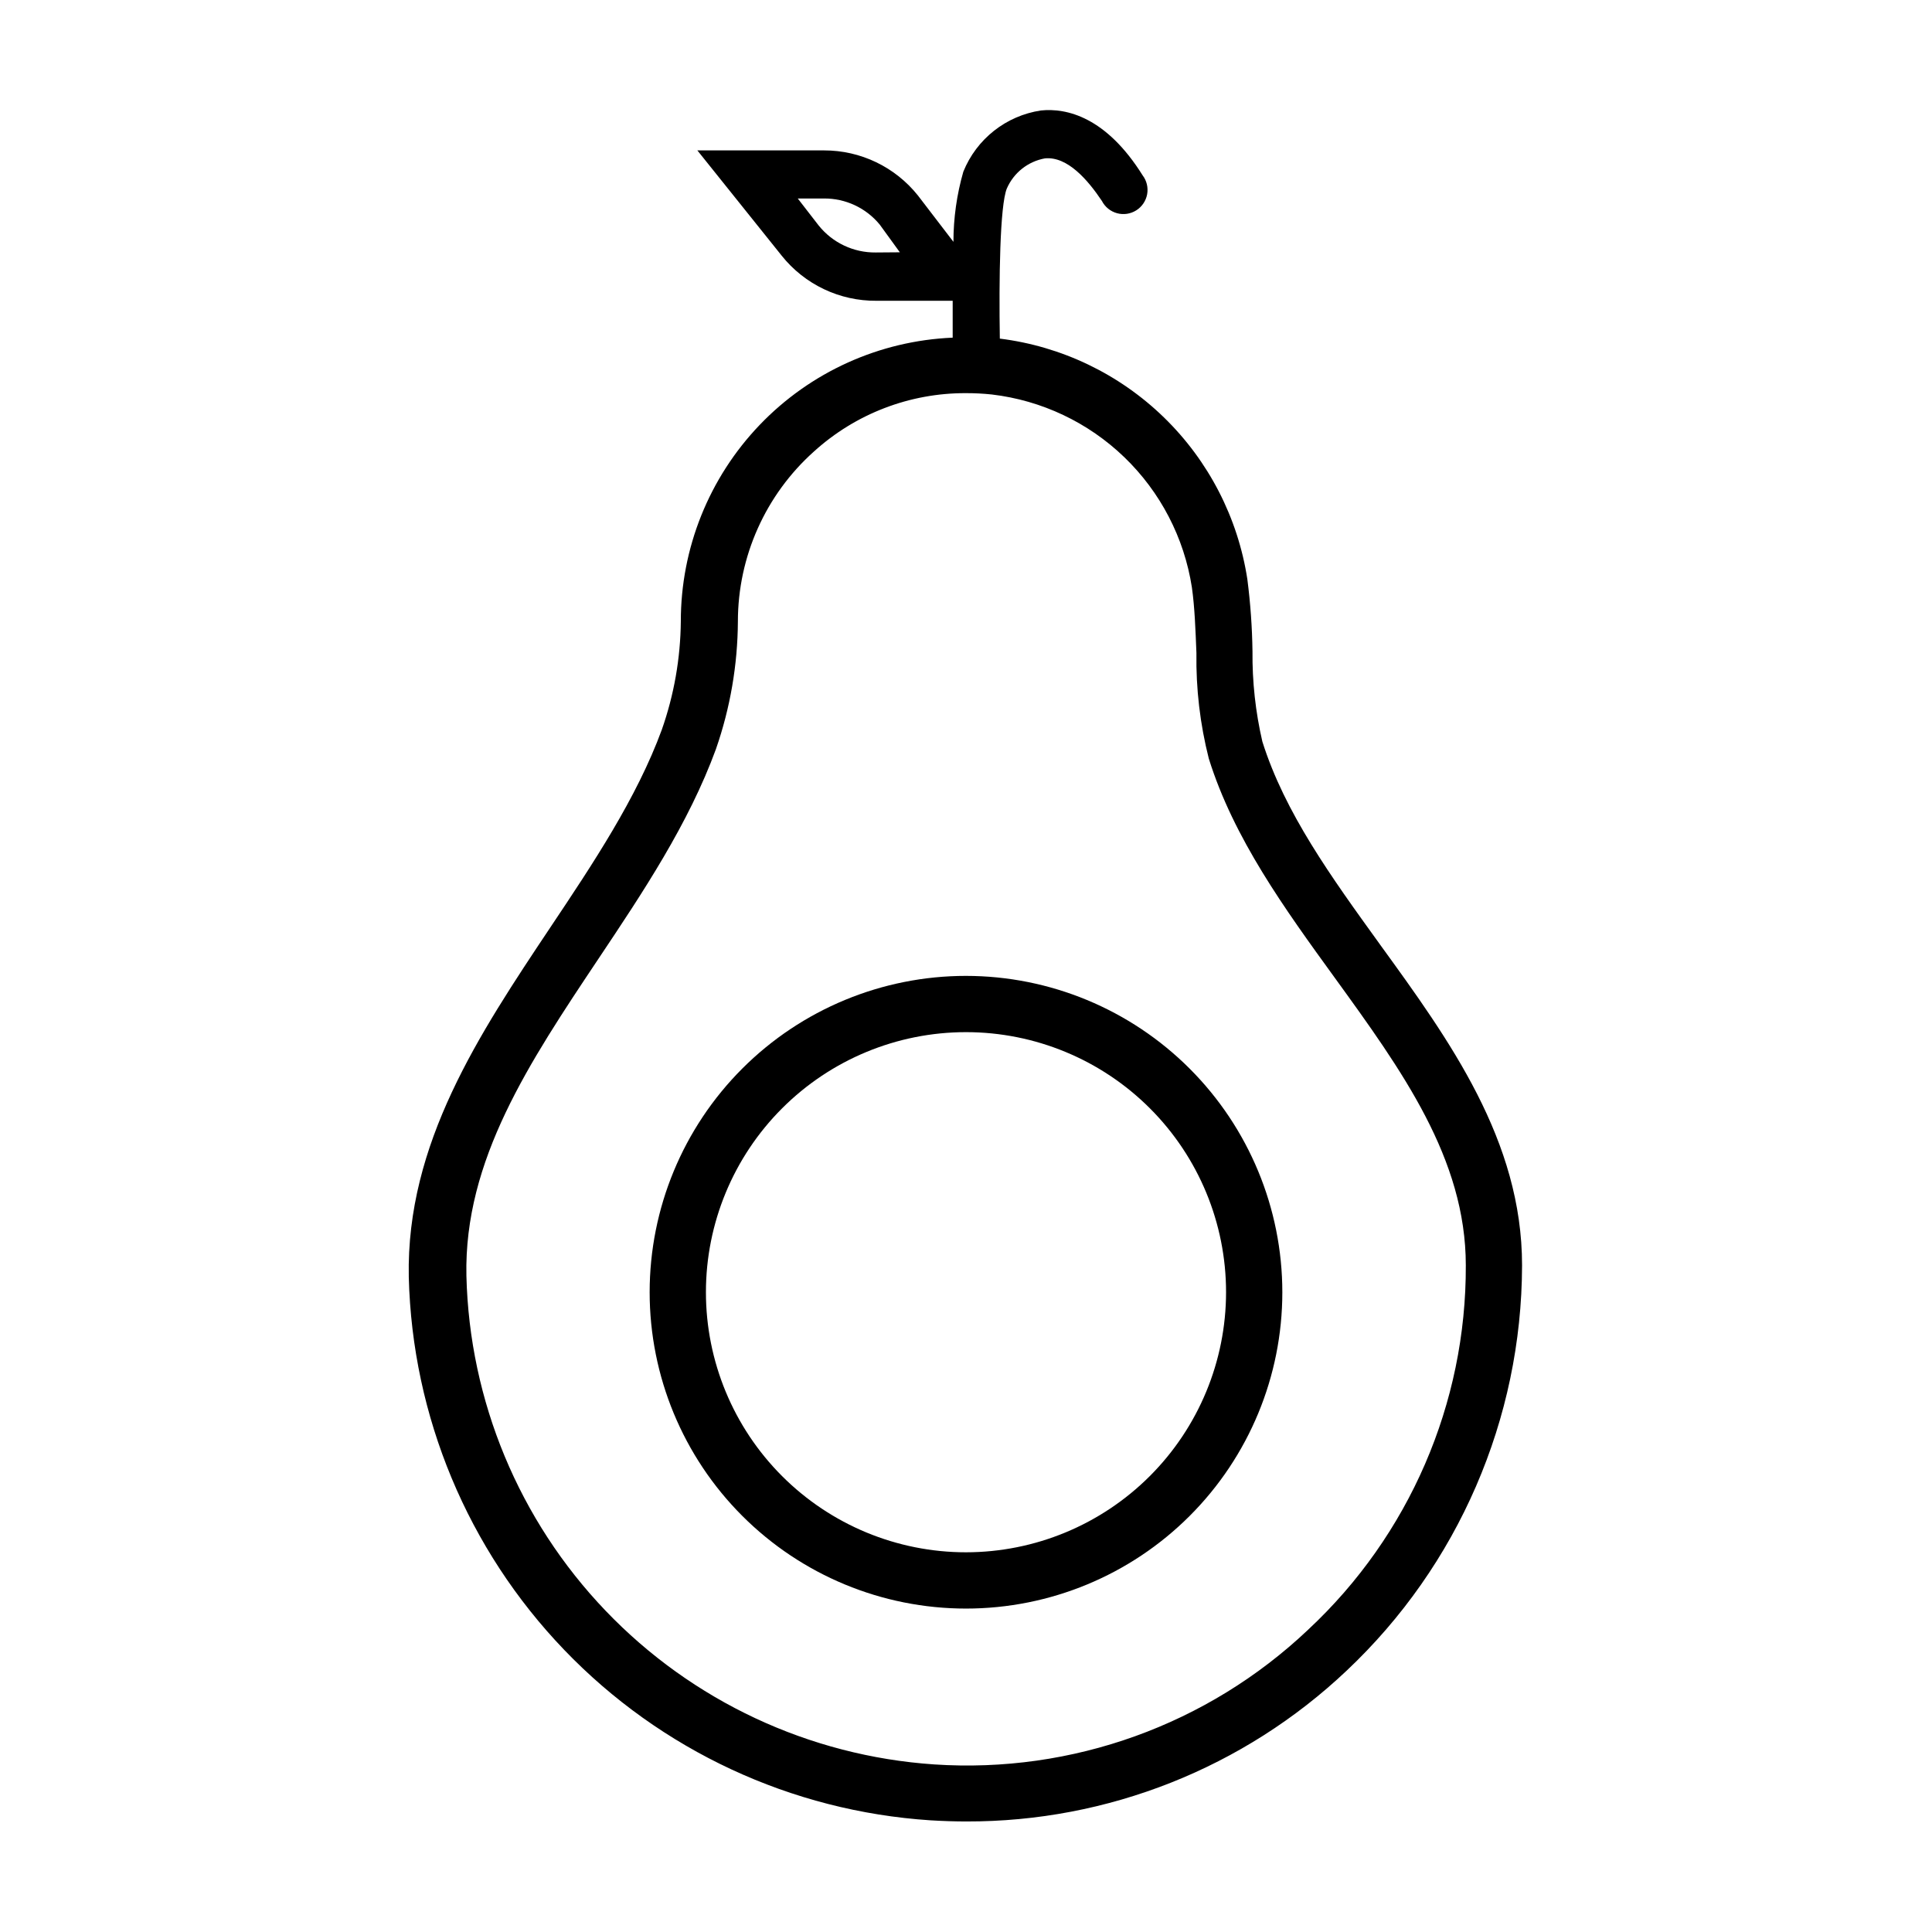 <?xml version="1.0" encoding="UTF-8"?>
<!-- Uploaded to: SVG Repo, www.svgrepo.com, Generator: SVG Repo Mixer Tools -->
<svg fill="#000000" width="800px" height="800px" version="1.1" viewBox="144 144 512 512" xmlns="http://www.w3.org/2000/svg">
 <g>
  <path d="m509.68 394.25c-12.949-17.938-25.191-34.863-31.137-53.707v0.004c-1.82-7.848-2.699-15.879-2.621-23.934-0.09-6.383-0.543-12.758-1.359-19.094-2.504-16.32-10.266-31.379-22.102-42.891-11.84-11.512-27.109-18.848-43.496-20.891-0.25-15.566 0-35.266 1.863-39.801h0.004c1.82-4.168 5.602-7.152 10.074-7.961 5.996-0.605 11.438 5.793 15.113 11.285 0.82 1.594 2.273 2.773 4.008 3.246 1.73 0.473 3.578 0.195 5.098-0.762 1.516-0.957 2.562-2.508 2.883-4.273 0.316-1.766-0.117-3.586-1.207-5.012-9.672-15.469-20.152-17.887-26.953-17.18-9.238 1.387-17.055 7.559-20.555 16.223-1.738 6.043-2.617 12.301-2.621 18.59l-9.418-12.293c-6.043-7.566-15.207-11.965-24.891-11.941h-33.555l22.32 27.859v0.004c6.102 7.664 15.395 12.086 25.191 11.988h20.152v9.773c-19.395 0.82-37.723 9.105-51.148 23.125-13.426 14.016-20.914 32.684-20.898 52.094-0.098 9.77-1.797 19.453-5.035 28.668-6.648 18.137-18.289 35.57-29.574 52.445-18.793 28.164-38.188 57.234-37.484 92.602 0.914 36.926 15.605 72.172 41.188 98.816 25.578 26.645 60.199 42.758 97.059 45.172 3.359 0.203 6.531 0.301 9.523 0.301h-0.004c37.469 0.098 73.543-14.207 100.76-39.949 29.602-27.895 46.418-66.742 46.504-107.41 0-33.098-19.145-59.551-37.684-85.094zm-133.61-183.34c-5.867 0.066-11.441-2.57-15.113-7.152l-5.543-7.156h6.953c5.711-0.039 11.133 2.496 14.762 6.902l5.34 7.356zm114.62 364.96c-26.617 25.219-62.562 38.168-99.148 35.719-33.082-2.25-64.129-16.773-87.055-40.727s-36.082-55.605-36.883-88.75c-0.656-30.684 16.676-56.578 34.965-83.984 11.789-17.633 23.93-35.82 31.188-55.672h-0.004c3.773-10.859 5.731-22.262 5.797-33.758 0.004-17.195 7.332-33.574 20.152-45.039 11.027-10.012 25.406-15.531 40.305-15.469 2.289-0.004 4.574 0.113 6.852 0.355 13.199 1.559 25.527 7.394 35.098 16.621 9.57 9.223 15.859 21.328 17.902 34.465 0.754 5.289 0.957 11.234 1.211 17.48h-0.004c-0.137 9.406 0.965 18.793 3.277 27.91 6.602 21.16 20.152 39.852 33.301 57.988 17.887 24.688 34.812 48.062 34.812 76.328 0.137 36.59-15 71.578-41.766 96.531z"/>
  <path d="m400 402.62c-22.234 0-43.559 8.832-59.281 24.555s-24.555 37.047-24.555 59.281 8.832 43.559 24.555 59.277c15.723 15.723 37.047 24.555 59.281 24.555s43.555-8.832 59.277-24.555c15.723-15.719 24.555-37.043 24.555-59.277-0.012-22.23-8.852-43.547-24.57-59.266s-37.031-24.555-59.262-24.57zm0 152.75v0.004c-18.281 0-35.812-7.262-48.734-20.188-12.926-12.926-20.188-30.457-20.188-48.734 0-18.281 7.262-35.809 20.188-48.734 12.922-12.926 30.453-20.188 48.734-20.188 18.277 0 35.809 7.262 48.734 20.188s20.184 30.453 20.184 48.734c-0.012 18.273-7.277 35.797-20.199 48.719s-30.445 20.188-48.719 20.203z"/>
 </g>
</svg>